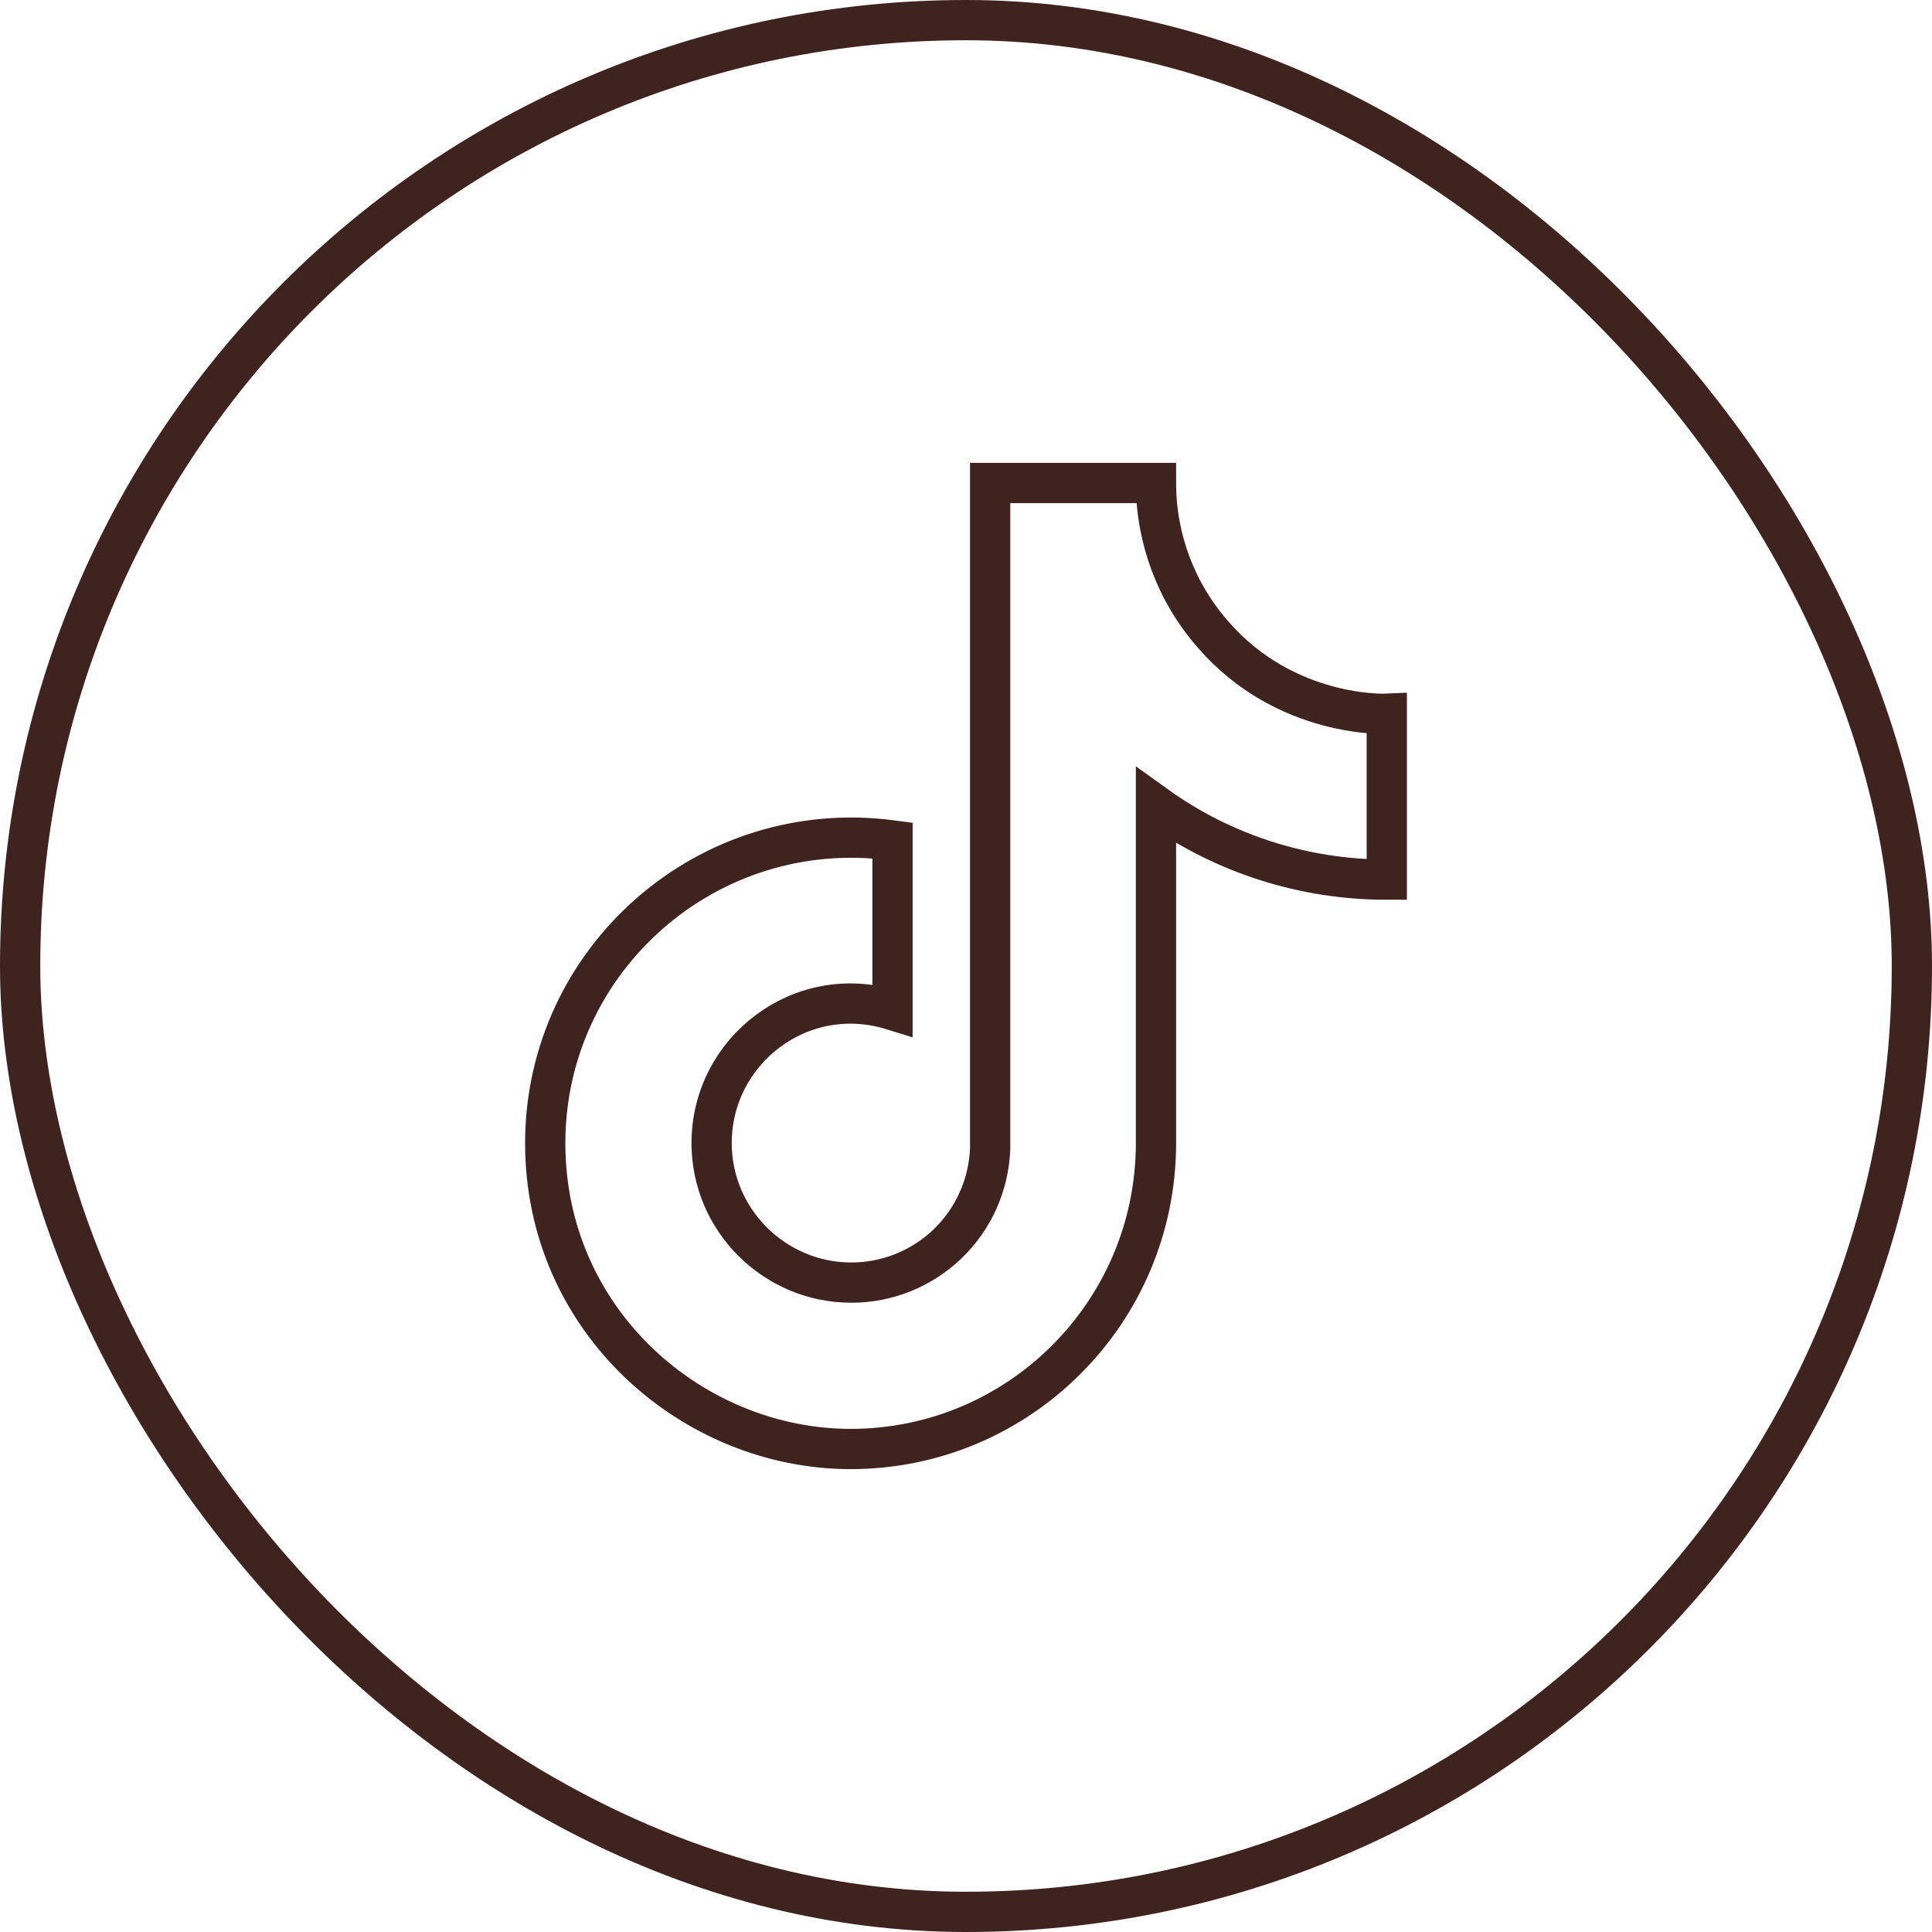 <svg width="24" height="24" viewBox="0 0 24 24" fill="none" xmlns="http://www.w3.org/2000/svg">
<rect x="0.25" y="0.25" width="23.5" height="23.5" rx="11.75" stroke="#3F231F" stroke-width="0.5"/>
<path d="M15.067 7.88C14.611 7.36 14.36 6.692 14.36 6H12.3V14.267C12.284 14.714 12.096 15.138 11.774 15.449C11.451 15.76 11.021 15.934 10.573 15.933C9.627 15.933 8.84 15.16 8.84 14.2C8.84 13.053 9.947 12.193 11.087 12.547V10.44C8.787 10.133 6.773 11.92 6.773 14.2C6.773 16.42 8.613 18 10.567 18C12.66 18 14.36 16.3 14.36 14.2V10.007C15.195 10.607 16.198 10.928 17.227 10.927V8.867C17.227 8.867 15.973 8.927 15.067 7.88Z" stroke="#3F231F" stroke-width="0.5"/>
</svg>
